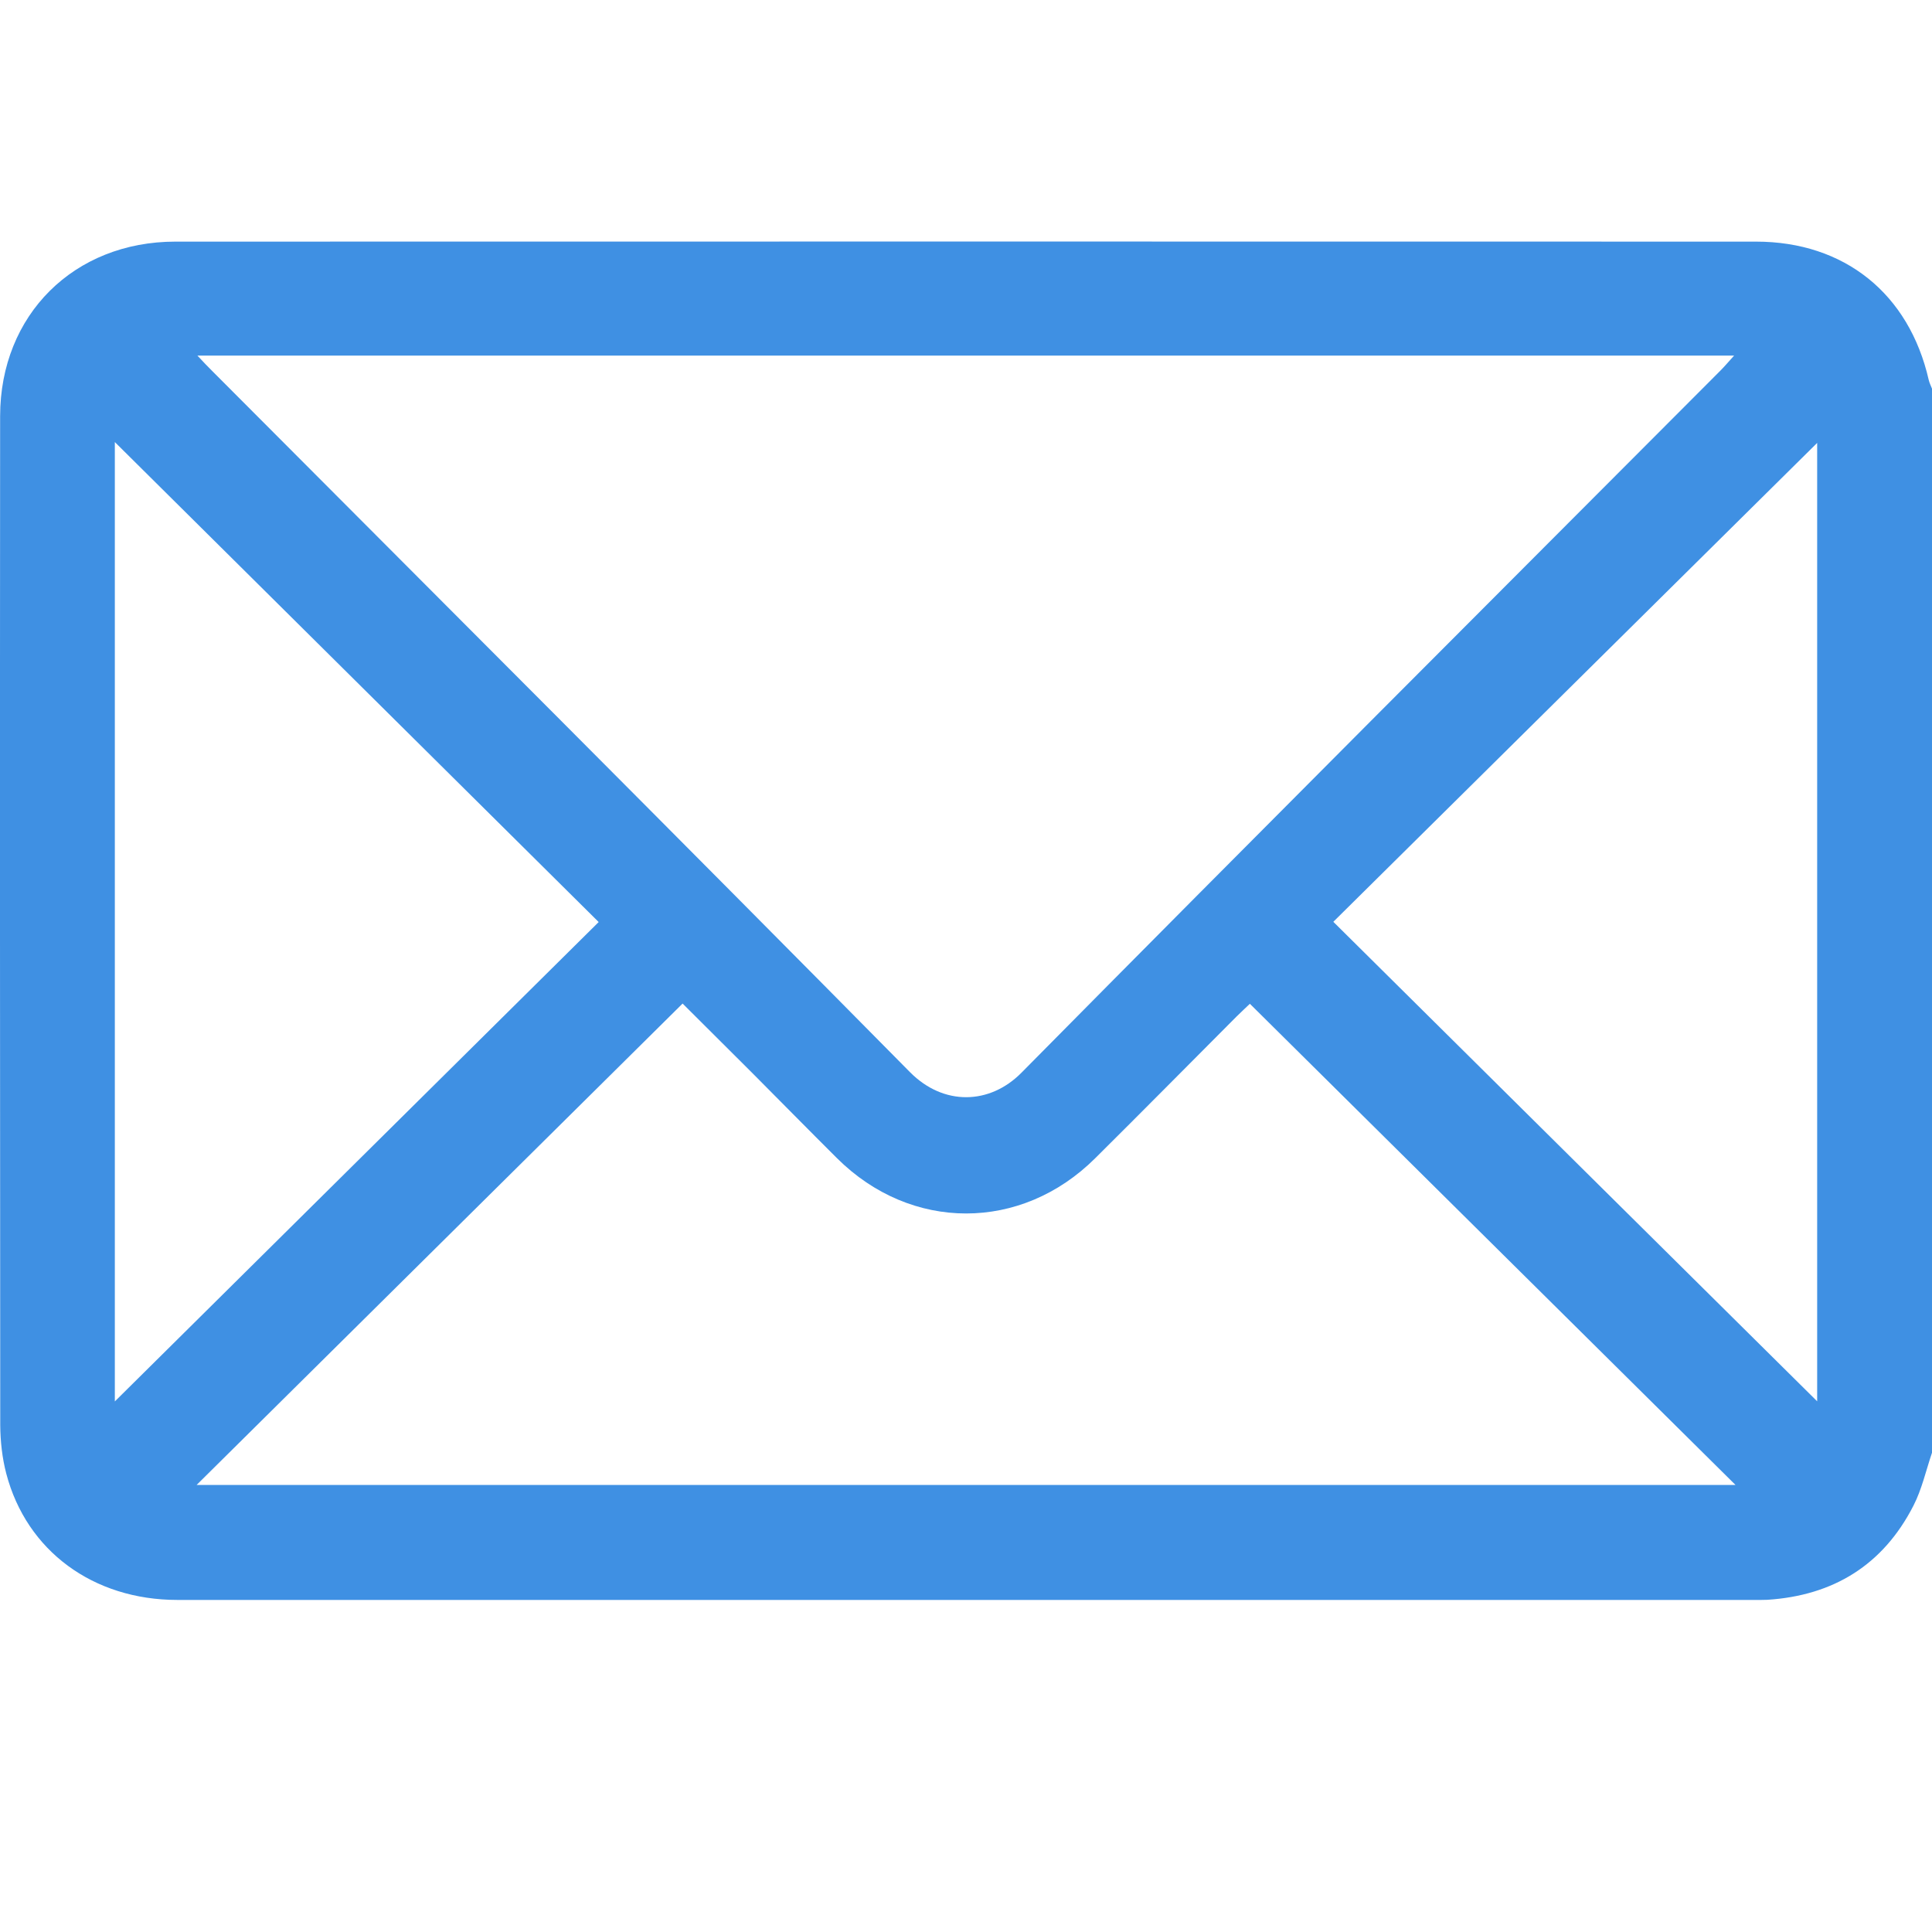<svg width="16" height="16" viewBox="0 0 16 16" fill="none" xmlns="http://www.w3.org/2000/svg">
<path d="M16 12.031C15.95 12.178 15.916 12.334 15.846 12.47C15.595 12.96 15.184 13.214 14.635 13.249C14.594 13.251 14.552 13.25 14.511 13.25C10.163 13.25 5.816 13.25 1.469 13.25C0.772 13.25 0.22 12.844 0.052 12.204C0.018 12.074 0.003 11.937 0.002 11.803C-6.93595e-05 9.017 -0.001 6.232 0.001 3.446C0.002 2.608 0.612 2.001 1.453 2.001C5.816 2 10.179 2 14.542 2.001C15.275 2.001 15.81 2.432 15.973 3.147C15.979 3.172 15.991 3.195 16 3.219V12.031ZM1.635 2.945C1.687 3 1.718 3.034 1.751 3.066C3.681 5.002 5.615 6.934 7.536 8.879C7.814 9.16 8.197 9.15 8.46 8.883C10.382 6.939 12.316 5.006 14.246 3.071C14.281 3.036 14.313 2.998 14.361 2.945H1.635ZM1.627 12.298H14.373C13.02 10.957 11.689 9.639 10.351 8.313C10.321 8.342 10.279 8.38 10.24 8.419C9.85 8.81 9.462 9.203 9.07 9.592C8.457 10.202 7.545 10.202 6.932 9.592C6.696 9.357 6.462 9.119 6.227 8.883C6.032 8.689 5.837 8.495 5.653 8.311C4.314 9.638 2.982 10.957 1.628 12.298H1.627ZM4.958 7.636C3.606 6.295 2.268 4.967 0.951 3.661V11.606C2.282 10.288 3.62 8.962 4.959 7.635L4.958 7.636ZM15.049 11.605V3.668C13.729 4.975 12.388 6.302 11.042 7.634C12.381 8.962 13.719 10.287 15.049 11.605V11.605Z" fill="#3F90E3"/>
</svg>
